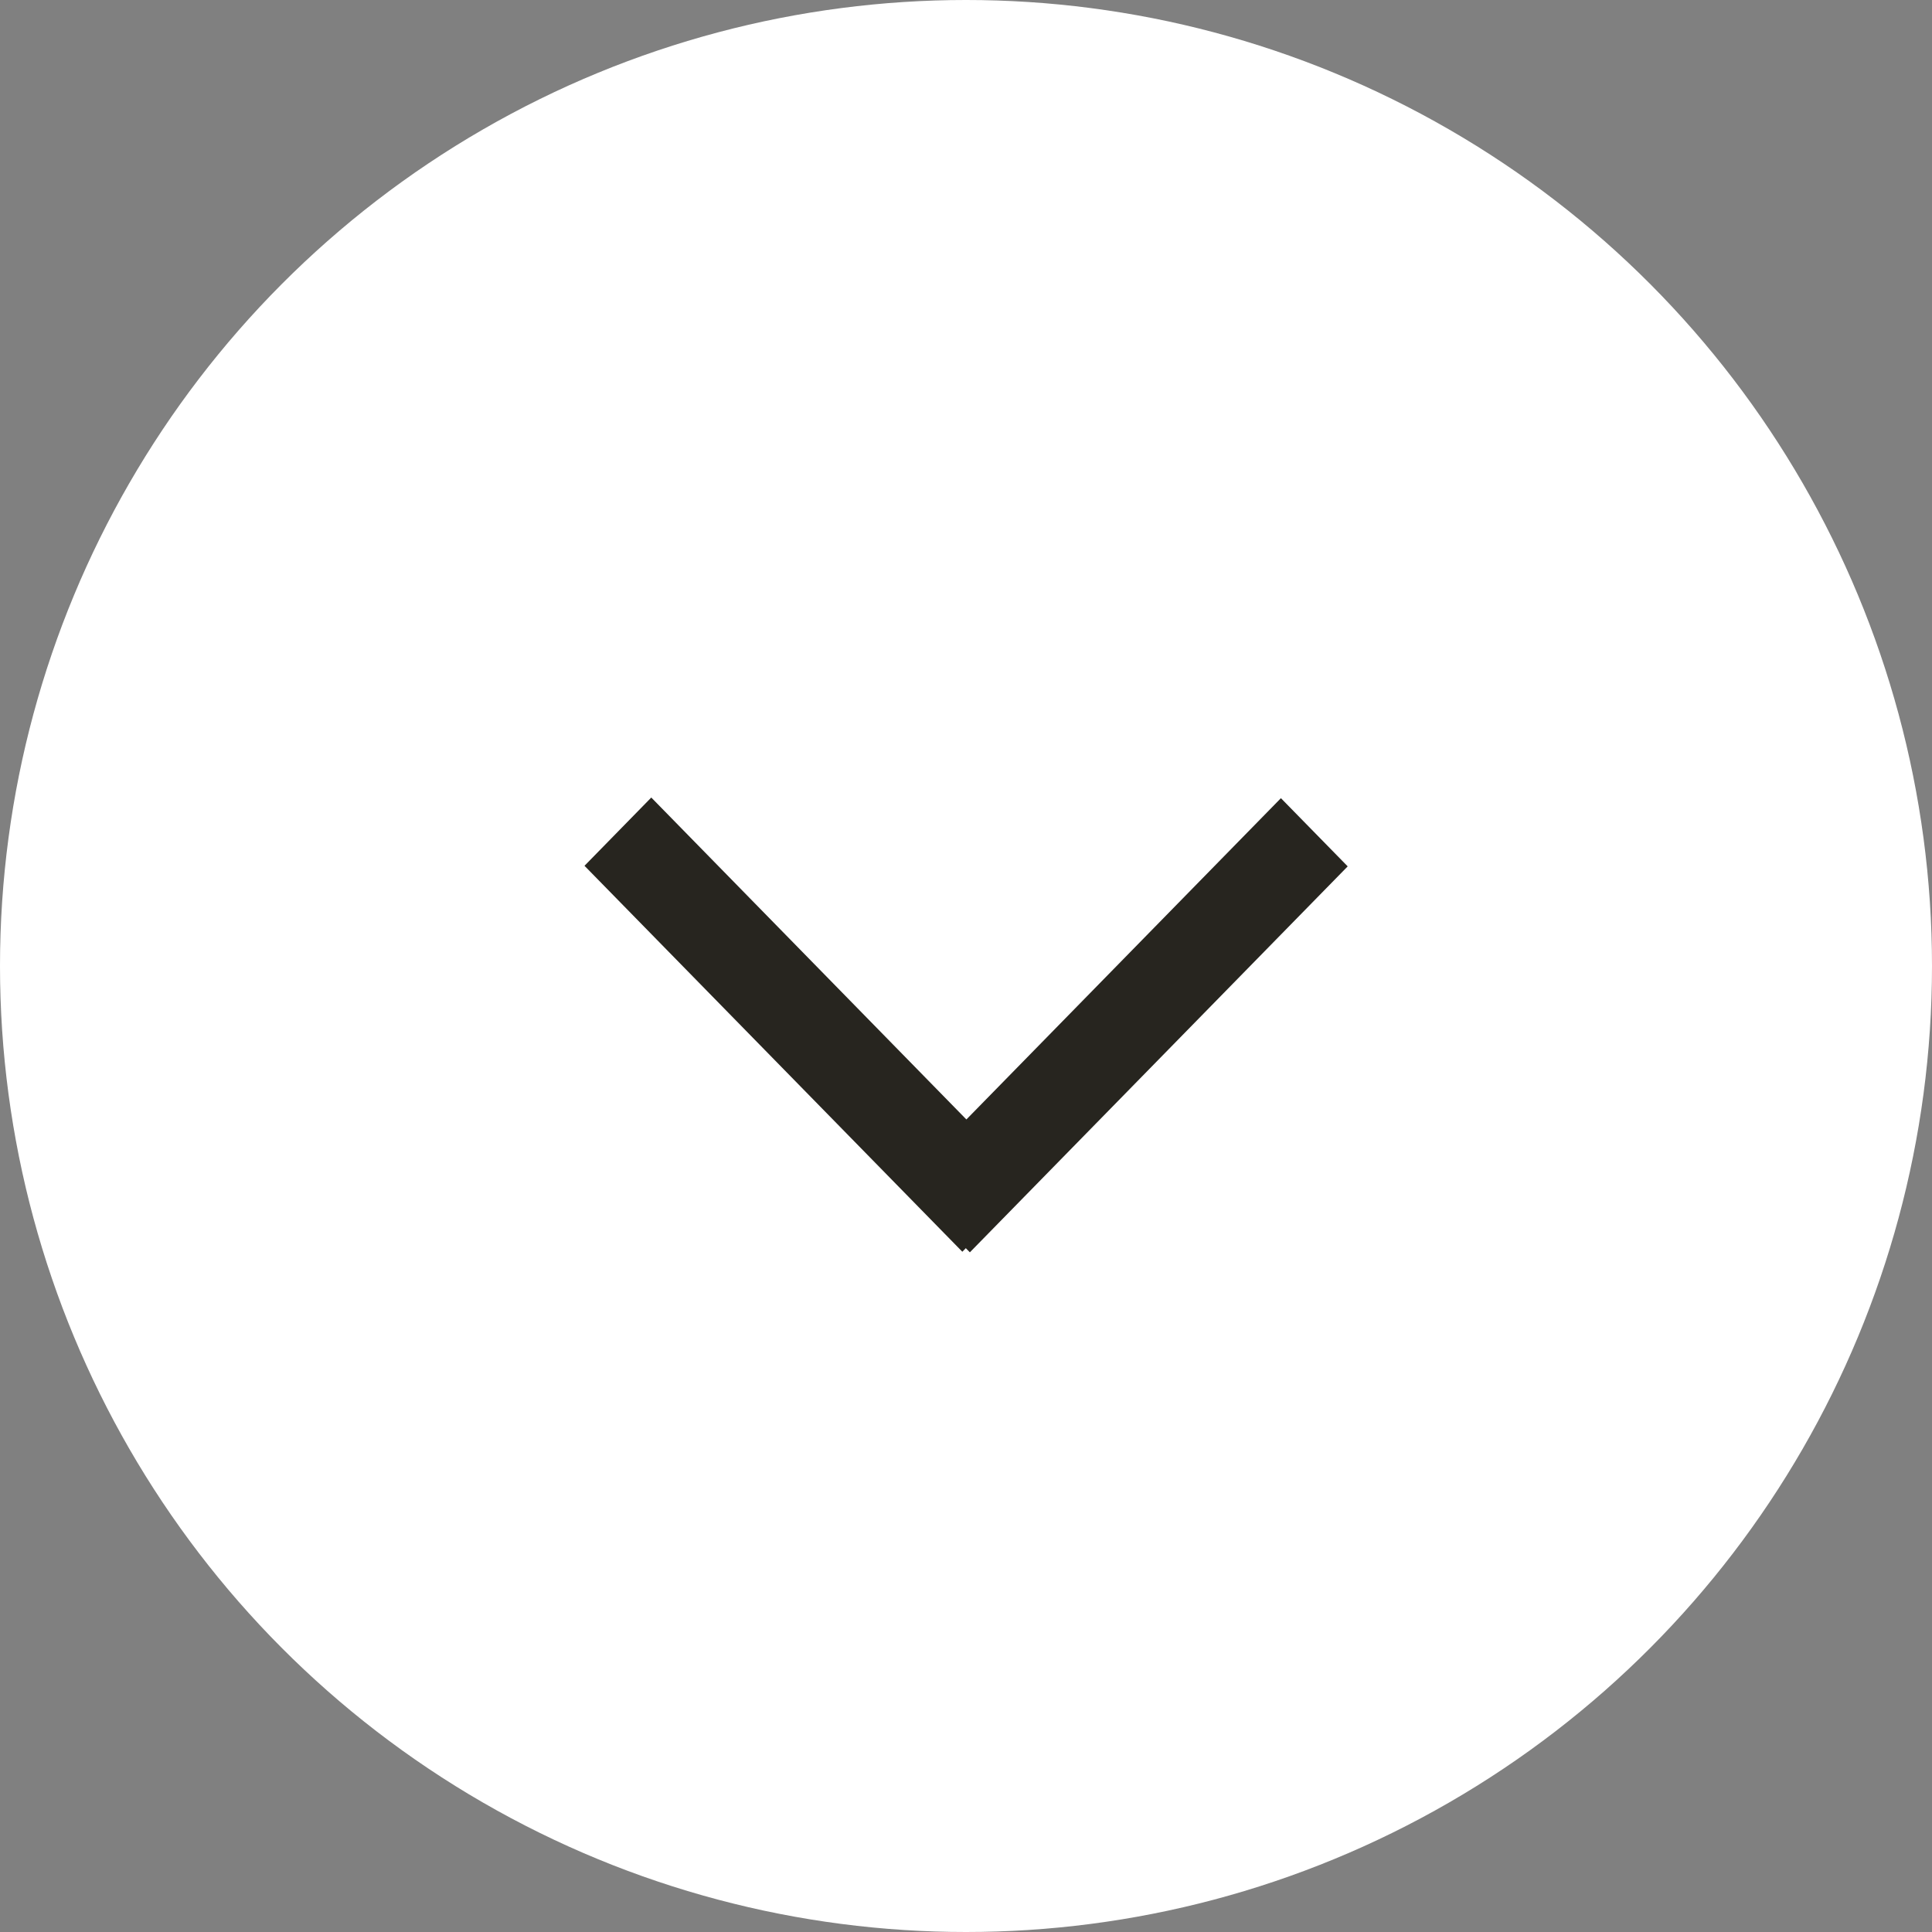<svg width="30" height="30" viewBox="0 0 30 30" fill="none" xmlns="http://www.w3.org/2000/svg">
<rect x="0" y="0" width="30" height="30" fill="#808080" stroke="none"/>
<circle cx="15" cy="15" r="15" fill="white"/>
<path d="M15.06 19.446L20.927 13.453L19.89 12.394L14.023 18.387L15.06 19.446Z" fill="#27251F"/>
<path d="M15.98 18.378L10.113 12.384L9.076 13.444L14.943 19.437L15.98 18.378Z" fill="#27251F"/>
</svg>
